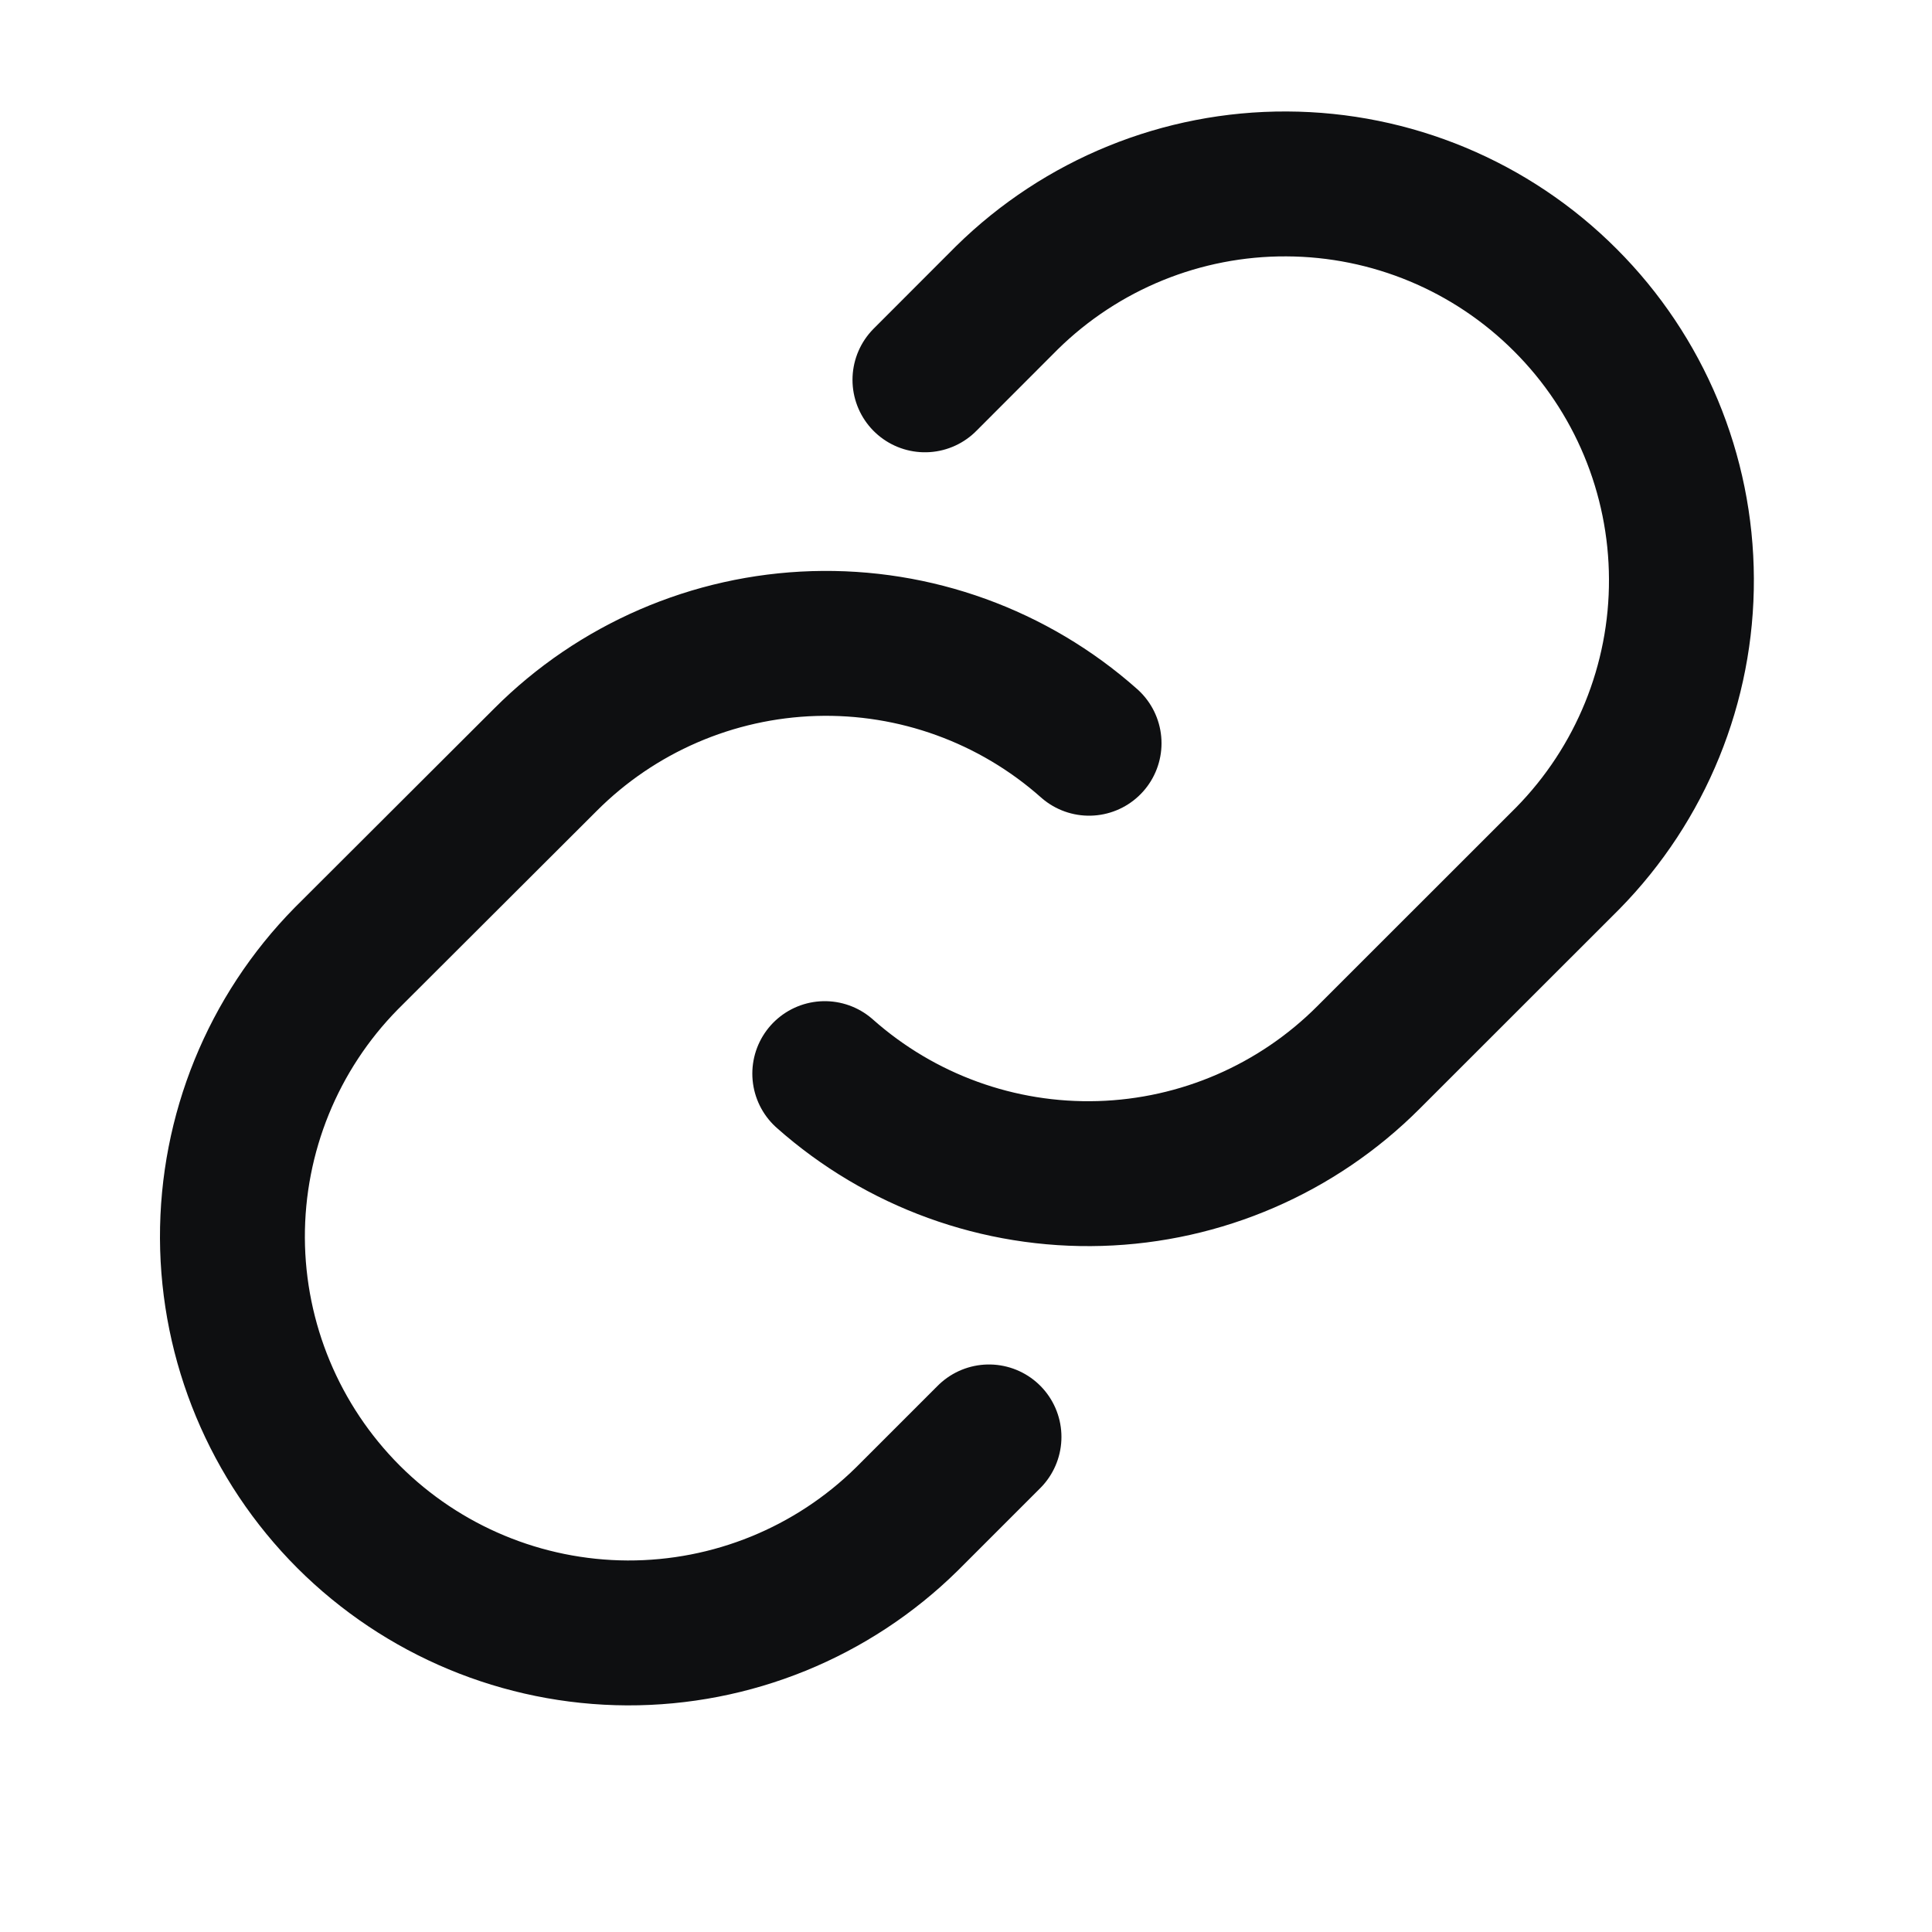 <svg width="20" height="20" viewBox="0 0 20 20" fill="none" xmlns="http://www.w3.org/2000/svg">
<path d="M10.238 14.875L9.388 15.725C8.616 16.485 7.576 16.908 6.493 16.904C5.411 16.899 4.374 16.467 3.608 15.702C2.843 14.936 2.411 13.899 2.406 12.817C2.402 11.734 2.825 10.694 3.585 9.922L5.646 7.865C6.385 7.124 7.38 6.694 8.426 6.662C9.472 6.63 10.491 6.999 11.274 7.694M9.575 3.932L10.424 3.082C11.196 2.323 12.237 1.899 13.319 1.904C14.402 1.908 15.439 2.34 16.204 3.106C16.97 3.871 17.402 4.908 17.406 5.991C17.411 7.073 16.987 8.114 16.228 8.886L14.166 10.947C13.427 11.687 12.432 12.117 11.386 12.148C10.339 12.179 9.321 11.809 8.538 11.114" stroke="#0E0F11" stroke-width="1.5" stroke-linecap="round" stroke-linejoin="round"/>
</svg>
